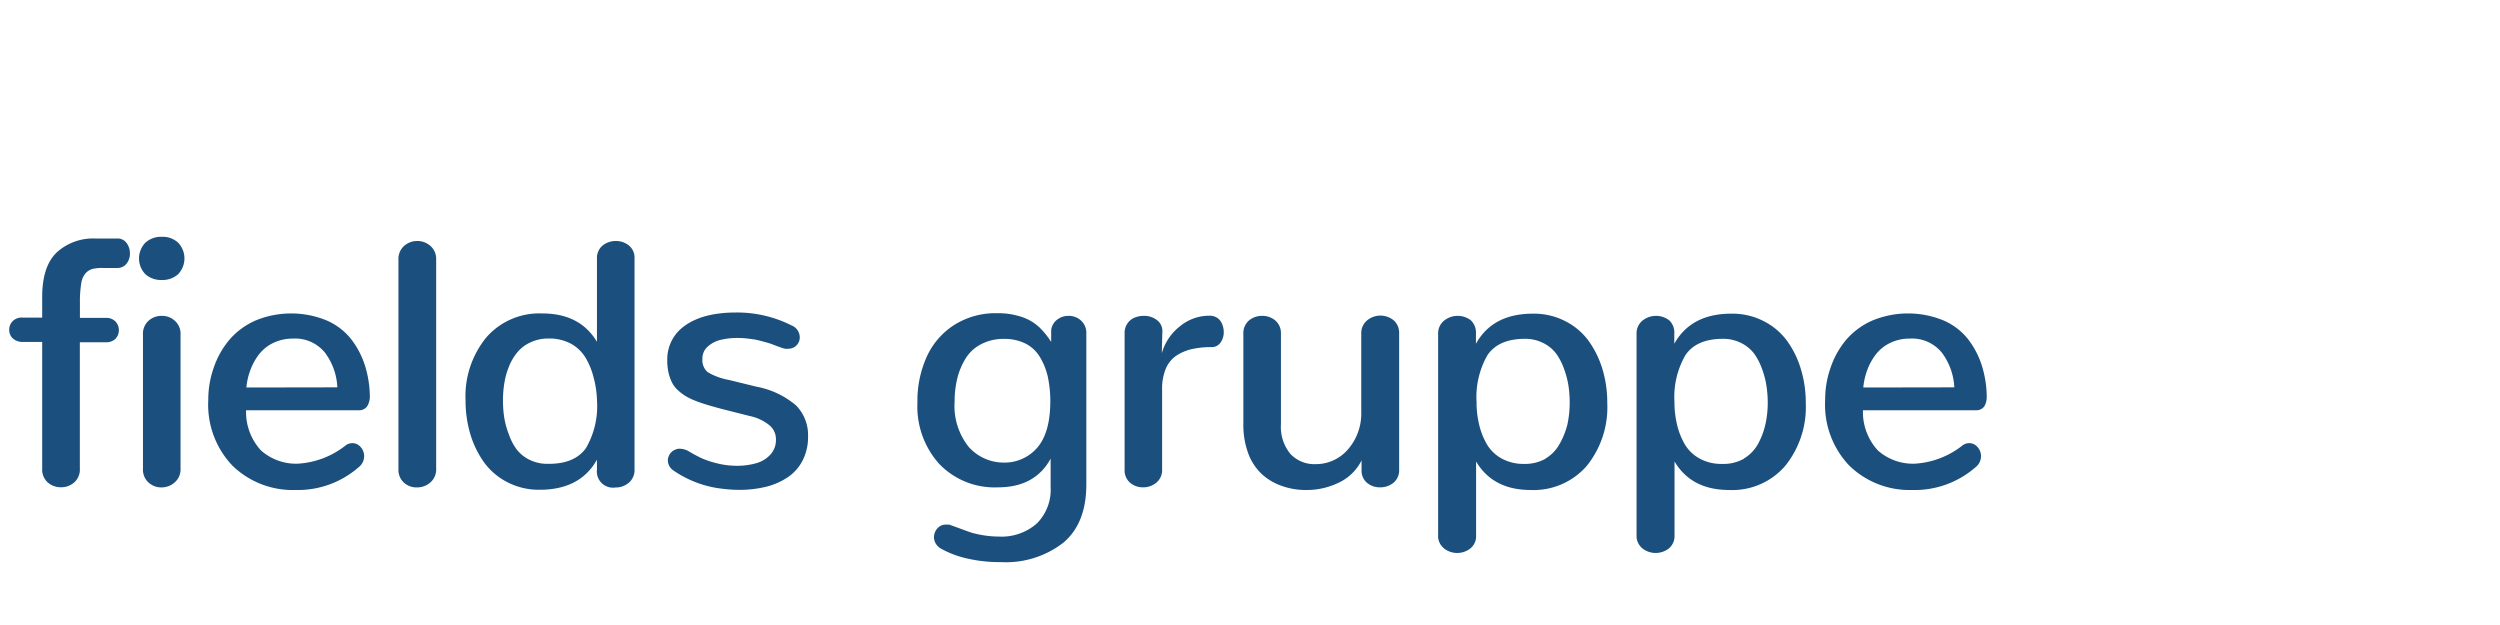<svg xmlns="http://www.w3.org/2000/svg" viewBox="0 0 320 80" fill="#1b507e"><path d="M6.11,61.75A2.2,2.2,0,0,1,5.4,60V43.77H2.92a1.88,1.88,0,0,1-1.29-.46,1.49,1.49,0,0,1-.45-1.1,1.55,1.55,0,0,1,.44-1.1,1.63,1.63,0,0,1,1.25-.46H5.4V38q0-3.89,1.85-5.68a6.92,6.92,0,0,1,5-1.79H15a1.4,1.4,0,0,1,1.2.57,2.18,2.18,0,0,1,.43,1.35,2,2,0,0,1-.42,1.28A1.44,1.44,0,0,1,15,34.3H13.16a5.24,5.24,0,0,0-1.34.13,1.82,1.82,0,0,0-.88.57,2.56,2.56,0,0,0-.55,1.33,14.59,14.59,0,0,0-.16,2.36v2h3.3a1.63,1.63,0,0,1,1.25.46,1.63,1.63,0,0,1,0,2.22,1.68,1.68,0,0,1-1.26.44h-3.3V60a2.17,2.17,0,0,1-.71,1.74,2.49,2.49,0,0,1-1.7.63A2.51,2.51,0,0,1,6.11,61.75Z"/><path d="M18.59,35.08a2.91,2.91,0,0,1,0-4,3,3,0,0,1,2.12-.77,2.91,2.91,0,0,1,2.11.77,2.93,2.93,0,0,1,0,4,3,3,0,0,1-2.12.76A3,3,0,0,1,18.59,35.08ZM19,61.75a2.21,2.21,0,0,1-.7-1.76V42.82A2.22,2.22,0,0,1,19,41.07a2.47,2.47,0,0,1,1.71-.64,2.4,2.4,0,0,1,1.68.64,2.21,2.21,0,0,1,.72,1.75V60a2.2,2.2,0,0,1-.74,1.74,2.52,2.52,0,0,1-1.72.65A2.4,2.4,0,0,1,19,61.75Z"/><path d="M29.73,59.58a11.3,11.3,0,0,1-3.07-8.38A12.25,12.25,0,0,1,27.38,47a11,11,0,0,1,2-3.53A9.35,9.35,0,0,1,32.77,41a11.95,11.95,0,0,1,9,0,8.08,8.08,0,0,1,3.12,2.34,10.86,10.86,0,0,1,1.79,3.34,13.66,13.66,0,0,1,.66,4A2.4,2.4,0,0,1,47,52a1.22,1.22,0,0,1-1.09.51H31.5a7.23,7.23,0,0,0,1.92,5.16,6.77,6.77,0,0,0,4.73,1.68A10.88,10.88,0,0,0,44.26,57a1.48,1.48,0,0,1,.84-.28,1.39,1.39,0,0,1,1.06.5,1.72,1.72,0,0,1,.45,1.17,1.8,1.8,0,0,1-.72,1.43,11.84,11.84,0,0,1-8.09,2.9A11.06,11.06,0,0,1,29.73,59.58Zm13.45-10a8,8,0,0,0-1.6-4.46,4.92,4.92,0,0,0-4.09-1.78,5.7,5.7,0,0,0-2.5.55,5.07,5.07,0,0,0-1.82,1.45,7.41,7.41,0,0,0-1.11,2,8.18,8.18,0,0,0-.52,2.26Z"/><path d="M51.67,61.75A2.24,2.24,0,0,1,51,60V33.24a2.24,2.24,0,0,1,.71-1.75,2.56,2.56,0,0,1,3.4,0,2.22,2.22,0,0,1,.72,1.74V60a2.19,2.19,0,0,1-.73,1.74,2.55,2.55,0,0,1-1.73.65A2.4,2.4,0,0,1,51.67,61.75Z"/><path d="M65,61.75a8.5,8.5,0,0,1-3-2.51,12.24,12.24,0,0,1-1.79-3.64,15,15,0,0,1-.62-4.34,11.9,11.9,0,0,1,2.65-8.06,9,9,0,0,1,7.17-3.08q4.83,0,7,3.63V33.09a2.06,2.06,0,0,1,.71-1.65,2.63,2.63,0,0,1,1.71-.59,2.58,2.58,0,0,1,1.69.59,2,2,0,0,1,.7,1.65v27a2.1,2.1,0,0,1-.72,1.69,2.6,2.6,0,0,1-1.72.62,2.07,2.07,0,0,1-2.37-2.31V58.84c-1.44,2.57-3.88,3.85-7.34,3.85A8.77,8.77,0,0,1,65,61.75Zm10-4.39a10.66,10.66,0,0,0,1.42-6A12.6,12.6,0,0,0,76,48.39a9.36,9.36,0,0,0-1-2.52A5,5,0,0,0,73.09,44a5.87,5.87,0,0,0-2.84-.67,5.38,5.38,0,0,0-2.32.48,4.74,4.74,0,0,0-1.68,1.25,6.63,6.63,0,0,0-1.09,1.83,9.45,9.45,0,0,0-.6,2.13,13.48,13.48,0,0,0-.18,2.22,14.29,14.29,0,0,0,.16,2.19,10.55,10.55,0,0,0,.59,2.16,7.25,7.25,0,0,0,1,1.93,4.72,4.72,0,0,0,1.66,1.34,5.18,5.18,0,0,0,2.33.51Q73.54,59.41,75,57.36Z"/><path d="M85.49,59a2.11,2.11,0,0,1,0-.25l.06-.23a1,1,0,0,1,.09-.22,1.13,1.13,0,0,1,.12-.21.84.84,0,0,1,.15-.18,1.54,1.54,0,0,1,.19-.17,1.07,1.07,0,0,1,.21-.13l.23-.1.25-.07.26,0a2.28,2.28,0,0,1,1.08.31c.59.35,1.13.64,1.63.88a11.41,11.41,0,0,0,2,.67,10.38,10.38,0,0,0,2.53.32,9,9,0,0,0,2.48-.32,3.88,3.88,0,0,0,1.83-1.1,2.73,2.73,0,0,0,.72-1.92,2.31,2.31,0,0,0-.79-1.81A5.83,5.83,0,0,0,96,53.26l-3.63-.92c-.72-.19-1.31-.36-1.78-.5s-1-.31-1.5-.51a8.13,8.13,0,0,1-1.31-.62,6.15,6.15,0,0,1-1-.76,3.37,3.37,0,0,1-.77-1,5.63,5.63,0,0,1-.44-1.26,7,7,0,0,1-.16-1.59A5.22,5.22,0,0,1,87,42.23C88.58,40.75,91,40,94.21,40a15.46,15.46,0,0,1,7.1,1.65,1.65,1.65,0,0,1,1.06,1.54,1.43,1.43,0,0,1-.18.7,1.46,1.46,0,0,1-1.3.75,1.58,1.58,0,0,1-.38,0,2.52,2.52,0,0,1-.41-.11l-.57-.2-.79-.3c-.16-.06-.45-.15-.86-.26s-.76-.21-1.06-.27-.67-.11-1.09-.16a10.63,10.63,0,0,0-1.25-.08,9.17,9.17,0,0,0-2.27.25,3.76,3.76,0,0,0-1.64.87,2,2,0,0,0-.66,1.56,2,2,0,0,0,.68,1.7,8.23,8.23,0,0,0,2.74,1l3.56.87a10.84,10.84,0,0,1,5,2.38,5.4,5.4,0,0,1,1.54,4,6.55,6.55,0,0,1-.67,3,5.71,5.71,0,0,1-1.86,2.15,8.63,8.63,0,0,1-2.78,1.25,14.08,14.08,0,0,1-3.48.41,16.52,16.52,0,0,1-2.09-.13,13.68,13.68,0,0,1-6.32-2.33A1.56,1.56,0,0,1,85.49,59Z"/><path d="M123.68,71.46a12.16,12.16,0,0,1-3.31-1.28,1.83,1.83,0,0,1-.62-.65,1.62,1.62,0,0,1,0-1.56,1.5,1.5,0,0,1,.53-.59,1.39,1.39,0,0,1,.8-.23h.2l.22,0,.23.08,1.2.44c.62.23,1.11.41,1.46.52a12.63,12.63,0,0,0,1.51.33,12.8,12.8,0,0,0,1.94.16,6.82,6.82,0,0,0,4.87-1.67,6.11,6.11,0,0,0,1.77-4.68V58.71q-2,3.67-6.75,3.67a9.81,9.81,0,0,1-7.51-3,11,11,0,0,1-2.79-7.86,13.71,13.71,0,0,1,1.2-5.87,9.4,9.4,0,0,1,3.52-4.06,9.86,9.86,0,0,1,5.45-1.5,9.61,9.61,0,0,1,3.25.5A6.24,6.24,0,0,1,133,41.86a10.1,10.1,0,0,1,1.55,1.91V42.3a1.92,1.92,0,0,1,.76-1.38,2.35,2.35,0,0,1,1.48-.49,2.31,2.31,0,0,1,1.58.6,2.13,2.13,0,0,1,.68,1.68V62q0,5-2.95,7.47a12,12,0,0,1-8,2.48A18.49,18.49,0,0,1,123.68,71.46Zm9.09-14.16c1.1-1.27,1.65-3.22,1.67-5.84a15.34,15.34,0,0,0-.31-3.19,8.55,8.55,0,0,0-1-2.53A4.56,4.56,0,0,0,131.31,44a6,6,0,0,0-2.81-.62,6.09,6.09,0,0,0-2.86.65,5,5,0,0,0-2,1.79,8.85,8.85,0,0,0-1.09,2.55,12.35,12.35,0,0,0-.36,3.06A8.38,8.38,0,0,0,124,57.21a6,6,0,0,0,4.43,2A5.51,5.51,0,0,0,132.77,57.3Z"/><path d="M144.65,61.79a2.1,2.1,0,0,1-.7-1.7V42.65a2.11,2.11,0,0,1,.36-1.24,2,2,0,0,1,.91-.75,3.11,3.11,0,0,1,1.19-.23,2.64,2.64,0,0,1,1.69.55,1.74,1.74,0,0,1,.68,1.52l-.07,2.72A6.68,6.68,0,0,1,151,41.79a5.91,5.91,0,0,1,3.83-1.38,1.8,1.8,0,0,1,.79.17,1.61,1.61,0,0,1,.58.48,2.08,2.08,0,0,1,.32.67,2.43,2.43,0,0,1,.12.77,2.24,2.24,0,0,1-.42,1.36,1.34,1.34,0,0,1-1.14.57,11.33,11.33,0,0,0-2.46.24,6.27,6.27,0,0,0-2,.82,3.81,3.81,0,0,0-1.39,1.68,6.74,6.74,0,0,0-.48,2.69V60.09a2.06,2.06,0,0,1-.74,1.69,2.63,2.63,0,0,1-1.72.6A2.54,2.54,0,0,1,144.65,61.79Z"/><path d="M164.05,62.19a7.32,7.32,0,0,1-2.52-1.49,6.86,6.86,0,0,1-1.75-2.65,10.58,10.58,0,0,1-.63-3.8V42.74a2.14,2.14,0,0,1,.71-1.71,2.58,2.58,0,0,1,1.7-.6,2.55,2.55,0,0,1,1.69.6,2.14,2.14,0,0,1,.71,1.71V54.29a5.43,5.43,0,0,0,1.22,3.82,4.21,4.21,0,0,0,3.24,1.3,5.41,5.41,0,0,0,4.07-1.83,7,7,0,0,0,1.75-4.87v-10A2.13,2.13,0,0,1,175,41a2.68,2.68,0,0,1,3.39,0,2.13,2.13,0,0,1,.7,1.71V60.12a2.06,2.06,0,0,1-.72,1.67,2.65,2.65,0,0,1-1.71.59,2.54,2.54,0,0,1-1.67-.57,2,2,0,0,1-.71-1.6V58.93a6.2,6.2,0,0,1-2.8,2.79,9.34,9.34,0,0,1-4.36,1A9,9,0,0,1,164.05,62.19Z"/><path d="M184.8,70.16a2,2,0,0,1-.72-1.65V42.76a2.1,2.1,0,0,1,.74-1.7,2.78,2.78,0,0,1,3.45-.06,2.2,2.2,0,0,1,.65,1.74V44q2.15-3.86,7.31-3.85a8.77,8.77,0,0,1,4.09.94,8.41,8.41,0,0,1,3,2.51,12.24,12.24,0,0,1,1.79,3.64,14.69,14.69,0,0,1,.62,4.34,11.94,11.94,0,0,1-2.63,8.06,9,9,0,0,1-7.16,3.08c-3.23,0-5.56-1.22-7-3.65v9.47a2,2,0,0,1-.72,1.65,2.74,2.74,0,0,1-3.4,0Zm13-11.45a4.88,4.88,0,0,0,1.83-1.89,9.7,9.7,0,0,0,1-2.5,13.19,13.19,0,0,0,.29-2.79,14.35,14.35,0,0,0-.16-2.18,11.37,11.37,0,0,0-.58-2.18,7.66,7.66,0,0,0-1-1.92,4.66,4.66,0,0,0-1.66-1.35,5.06,5.06,0,0,0-2.33-.53c-2.25,0-3.85.7-4.79,2.08a10.79,10.79,0,0,0-1.4,6,12.09,12.09,0,0,0,.34,2.94,9.15,9.15,0,0,0,1,2.51,5,5,0,0,0,1.91,1.81,5.78,5.78,0,0,0,2.83.67A5.35,5.35,0,0,0,197.84,58.71Z"/><path d="M210.19,70.16a2.06,2.06,0,0,1-.71-1.65V42.76a2.1,2.1,0,0,1,.73-1.7,2.78,2.78,0,0,1,3.45-.06,2.17,2.17,0,0,1,.65,1.74V44q2.16-3.86,7.32-3.85a8.77,8.77,0,0,1,4.09.94,8.38,8.38,0,0,1,3,2.51,11.78,11.78,0,0,1,1.79,3.64,14.69,14.69,0,0,1,.63,4.34,12,12,0,0,1-2.64,8.06,8.93,8.93,0,0,1-7.16,3.08q-4.83,0-7-3.65v9.47a2.06,2.06,0,0,1-.71,1.65,2.76,2.76,0,0,1-3.41,0Zm13-11.45a5,5,0,0,0,1.84-1.89,9.67,9.67,0,0,0,.94-2.5,12.56,12.56,0,0,0,.3-2.79,14.35,14.35,0,0,0-.17-2.18,10.68,10.68,0,0,0-.58-2.18,7.64,7.64,0,0,0-1-1.92,4.75,4.75,0,0,0-1.66-1.35,5.09,5.09,0,0,0-2.33-.53c-2.26,0-3.85.7-4.79,2.08a10.71,10.71,0,0,0-1.41,6,12.6,12.6,0,0,0,.34,2.94,9.17,9.17,0,0,0,1,2.51,5,5,0,0,0,1.91,1.81,5.71,5.71,0,0,0,2.82.67A5.35,5.35,0,0,0,223.23,58.71Z"/><path d="M236.69,59.58a11.3,11.3,0,0,1-3.07-8.38,12.25,12.25,0,0,1,.72-4.21,11,11,0,0,1,2-3.53A9.35,9.35,0,0,1,239.73,41a11.95,11.95,0,0,1,9,0,8.08,8.08,0,0,1,3.12,2.34,10.86,10.86,0,0,1,1.79,3.34,13.66,13.66,0,0,1,.66,4A2.4,2.4,0,0,1,254,52a1.22,1.22,0,0,1-1.09.51H238.46a7.23,7.23,0,0,0,1.92,5.16,6.77,6.77,0,0,0,4.73,1.68A10.88,10.88,0,0,0,251.22,57a1.48,1.48,0,0,1,.84-.28,1.39,1.39,0,0,1,1.06.5,1.72,1.72,0,0,1,.45,1.17,1.8,1.8,0,0,1-.72,1.43,11.83,11.83,0,0,1-8.09,2.9A11.06,11.06,0,0,1,236.69,59.58Zm13.46-10a8,8,0,0,0-1.61-4.46,4.92,4.92,0,0,0-4.09-1.78,5.7,5.7,0,0,0-2.5.55,5.07,5.07,0,0,0-1.82,1.45,7.41,7.41,0,0,0-1.11,2,8.55,8.55,0,0,0-.52,2.26Z"/></svg>
